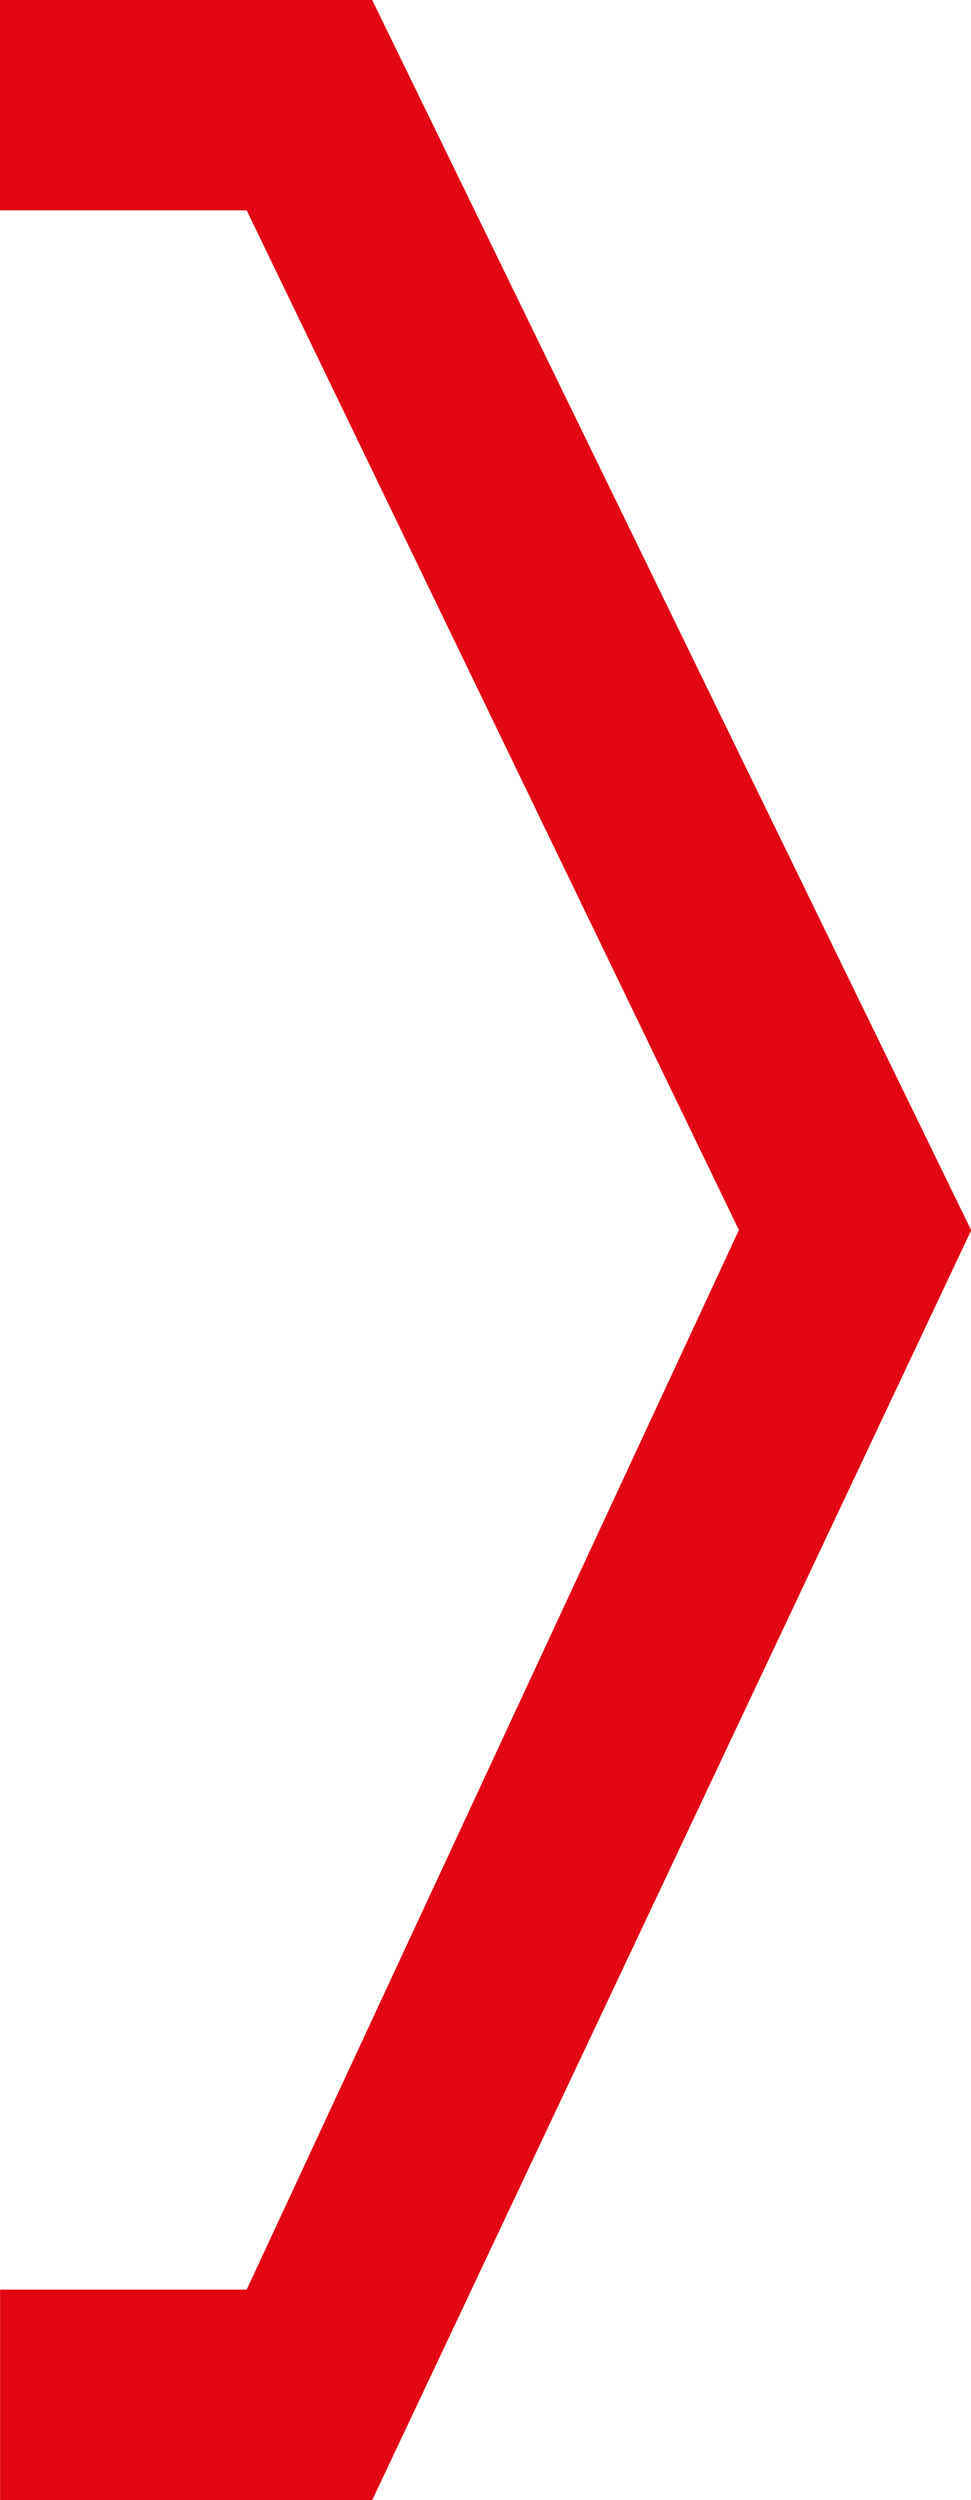 <svg xmlns="http://www.w3.org/2000/svg" width="19.433" height="50" viewBox="0 0 19.433 50">
  <path id="Path_28" data-name="Path 28" d="M195.4-77.192,183.41-101.8h-7.447v4.211H180.9l9.851,20.393L180.9-56.006h-4.935v4.21h7.447Z" transform="translate(-175.963 101.796)" fill="#e30613"/>
</svg>

